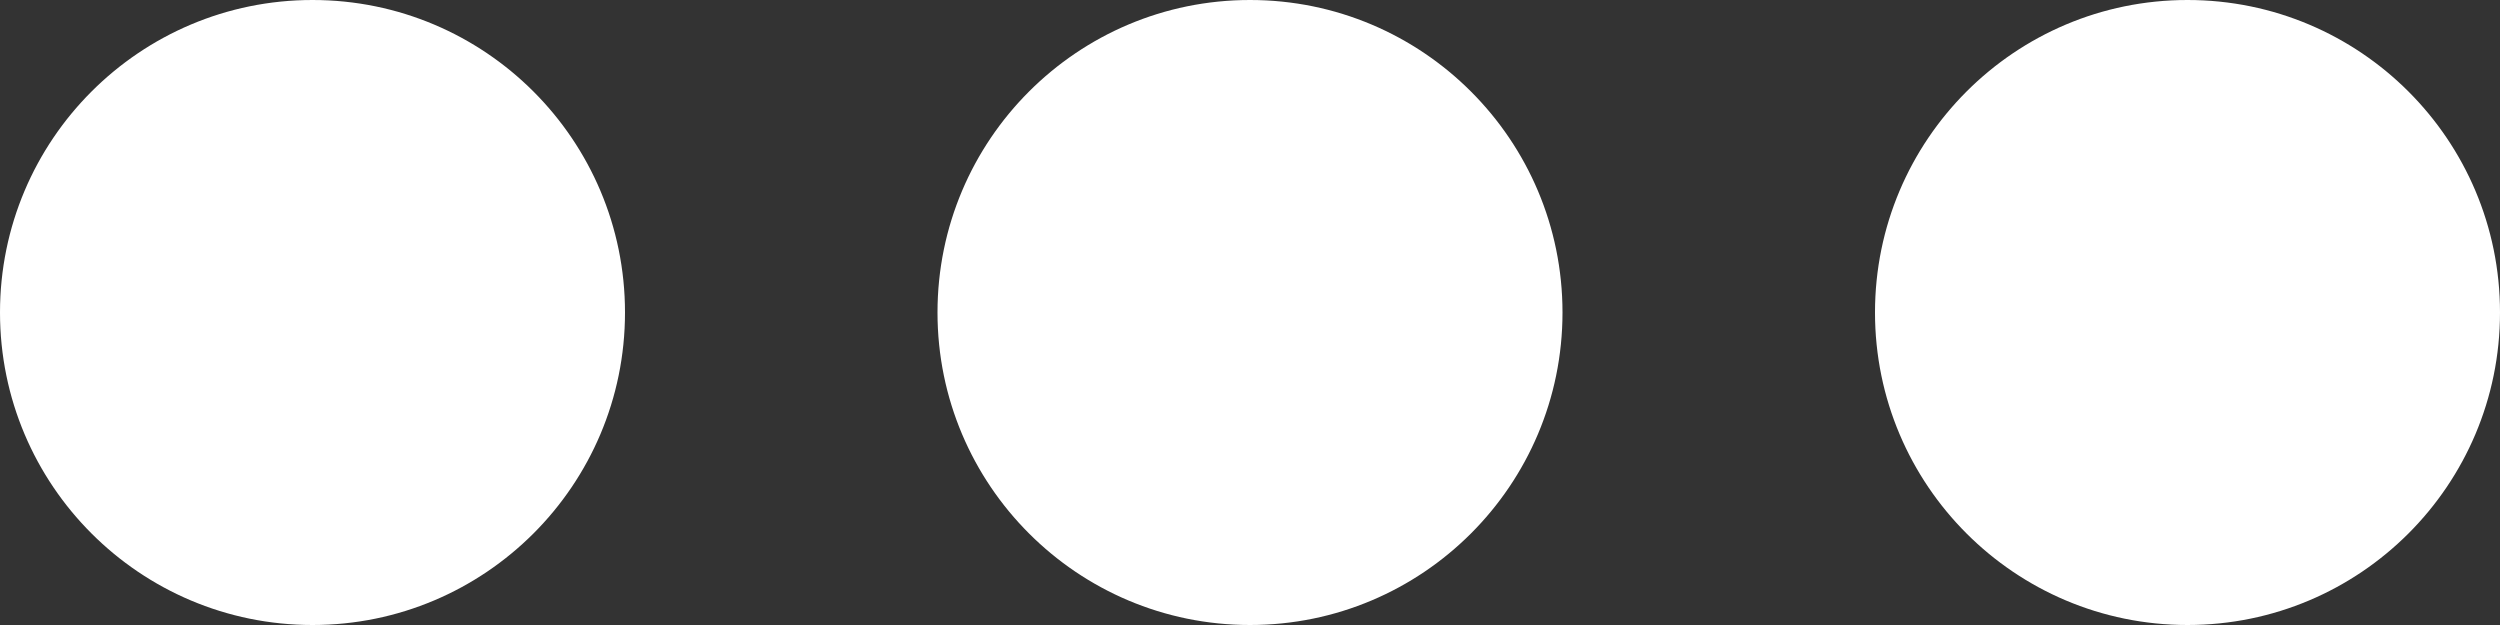 <?xml version="1.0" encoding="UTF-8" standalone="no"?><svg xmlns="http://www.w3.org/2000/svg" xmlns:xlink="http://www.w3.org/1999/xlink" fill="#ffffff" height="6" preserveAspectRatio="xMidYMid meet" version="1" viewBox="0.0 9.0 24.0 6.0" width="24" zoomAndPan="magnify"><rect x="0.0" y="9.0" width="24.0" height="6.0" fill="#333333" stroke="none"/><g><g id="change1_1"><circle cx="3" cy="12" fill="inherit" r="3"/><circle cx="12" cy="12" fill="inherit" r="3"/><circle cx="21" cy="12" fill="inherit" r="3"/></g></g></svg>